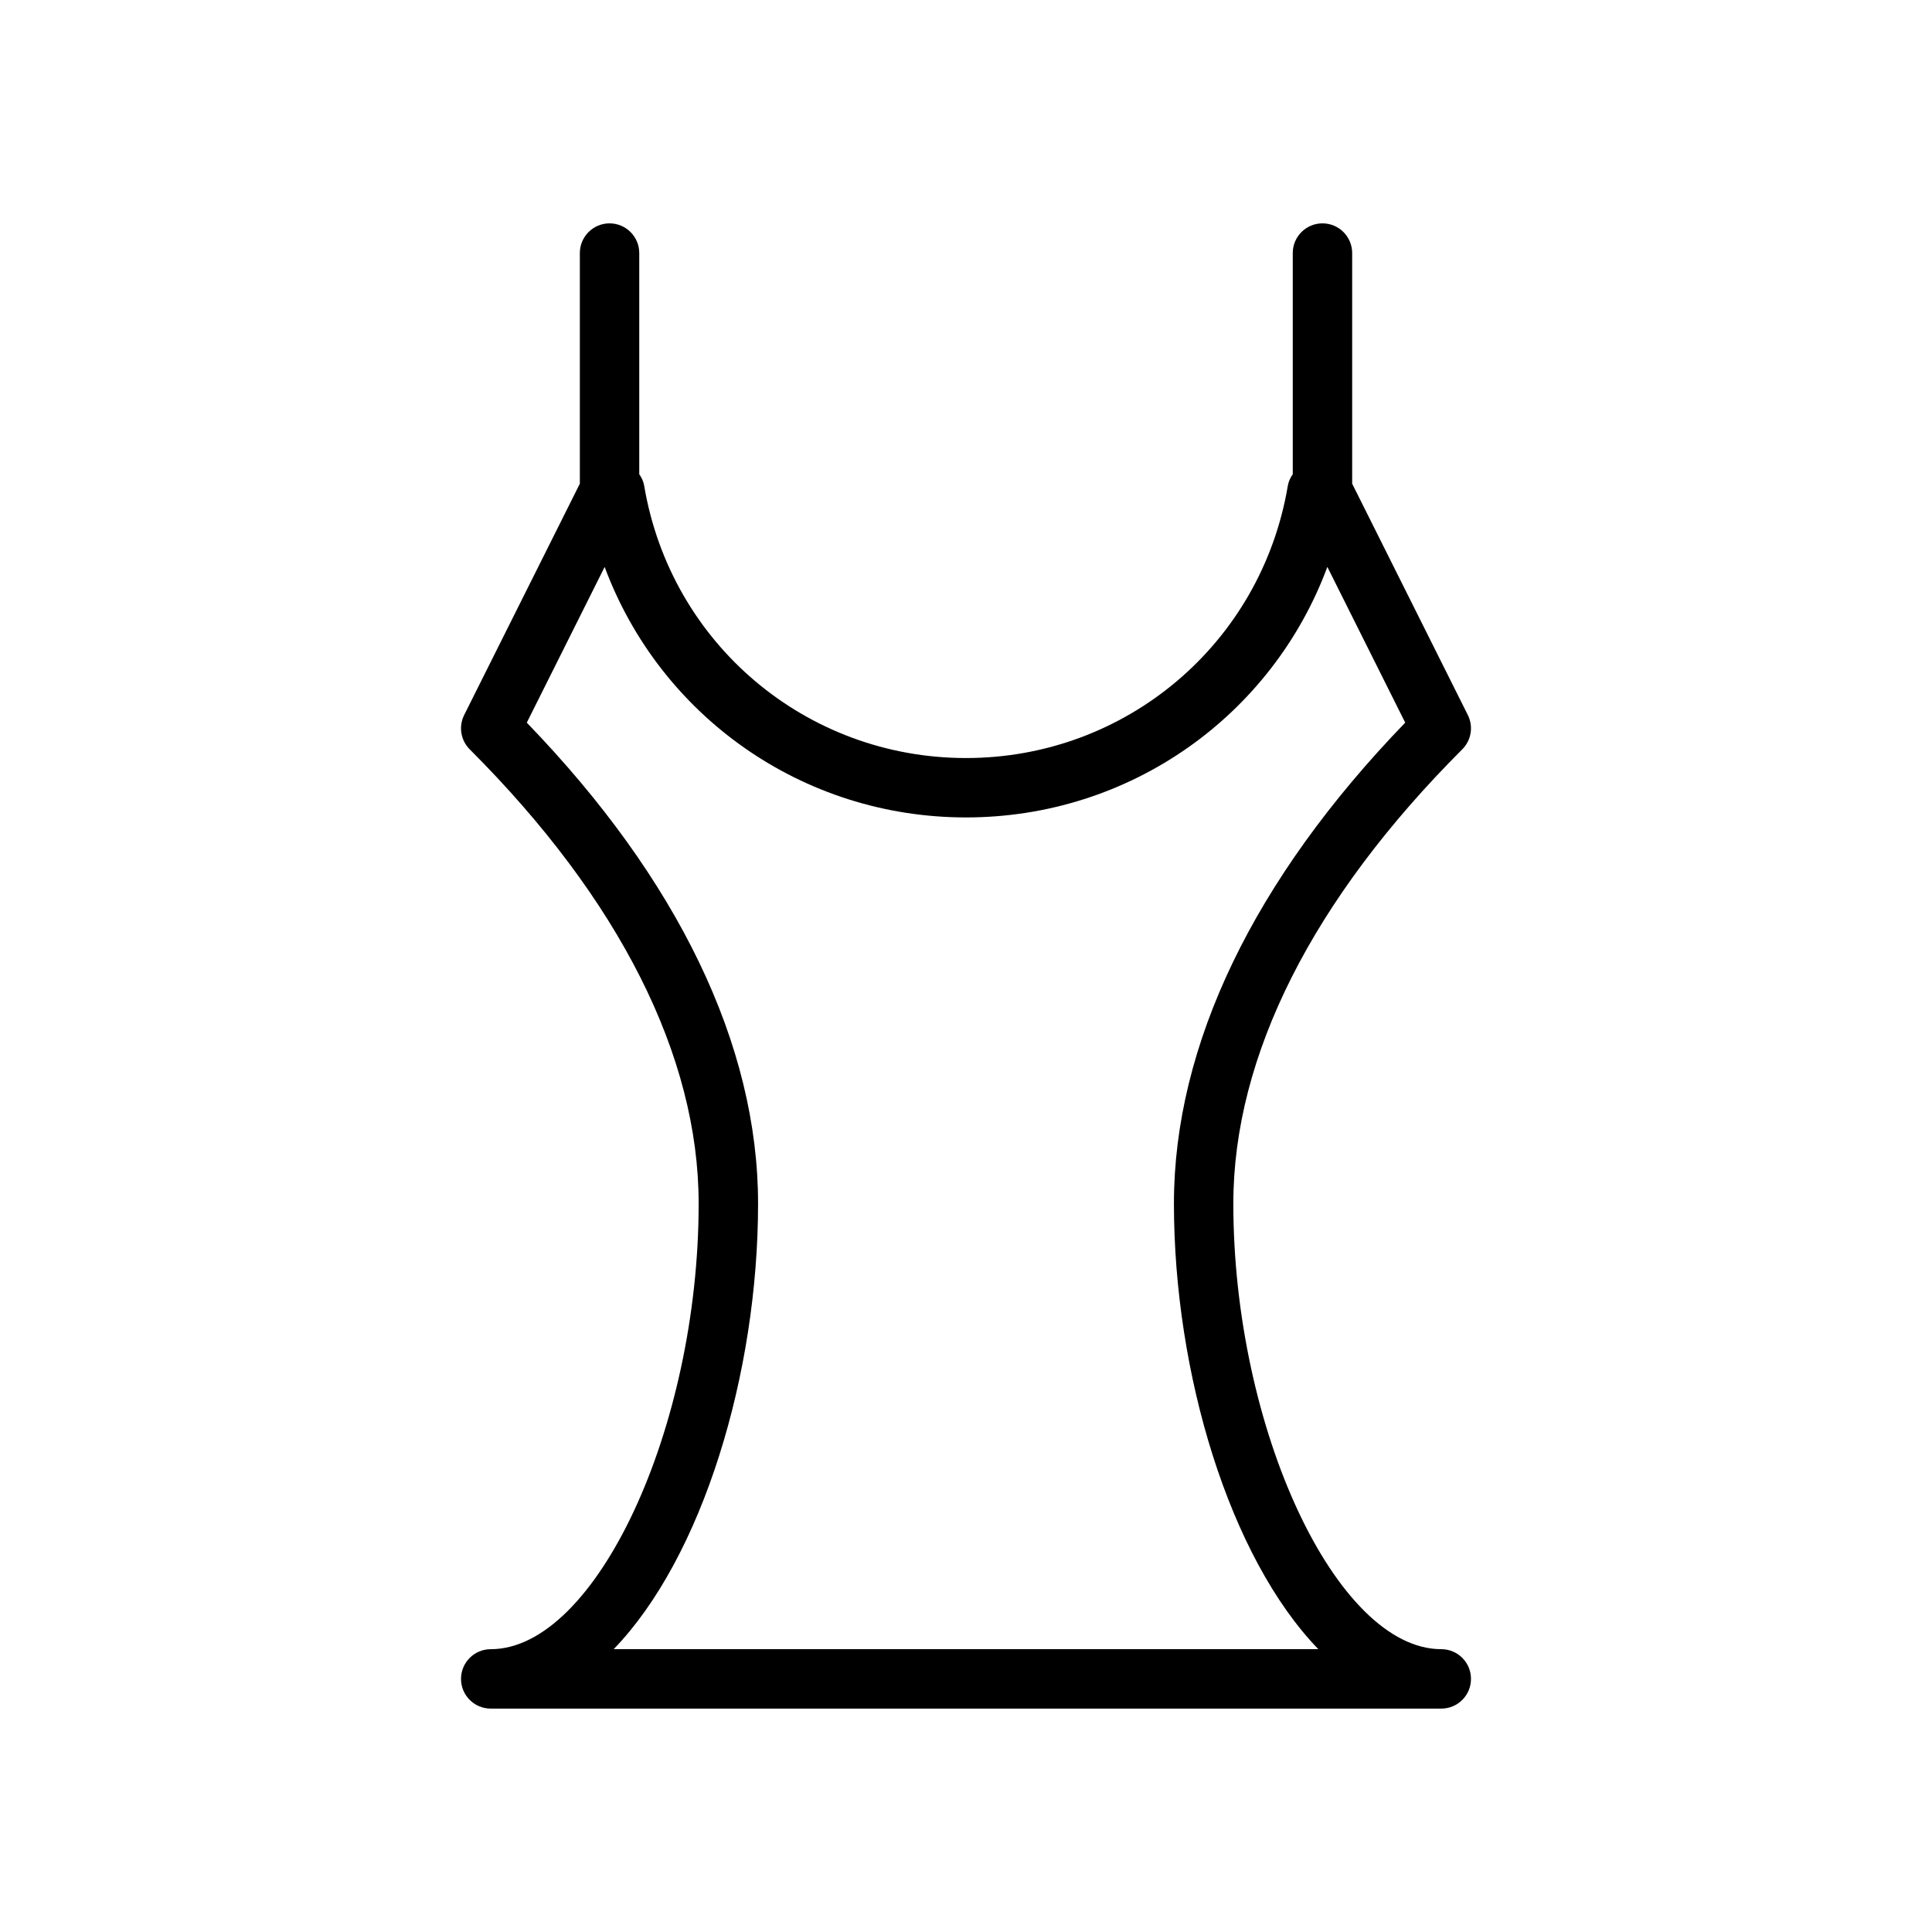 <?xml version="1.0" encoding="UTF-8"?>
<!-- Uploaded to: ICON Repo, www.svgrepo.com, Generator: ICON Repo Mixer Tools -->
<svg fill="#000000" width="800px" height="800px" version="1.1" viewBox="144 144 512 512" xmlns="http://www.w3.org/2000/svg">
 <path d="m525.95 581.05c-27.805 0-55.105-58.488-55.105-118.08 0-39.07 20.98-80.695 60.668-120.39 2.402-2.394 2.992-6.055 1.48-9.086l-30.656-61.312v-61.117c0-4.344-3.519-7.871-7.871-7.871-4.352 0-7.871 3.527-7.871 7.871v58.605c-0.621 0.914-1.117 1.914-1.309 3.062-7.031 41.809-42.895 72.156-85.285 72.156s-78.254-30.348-85.285-72.156c-0.188-1.148-0.684-2.148-1.309-3.062v-58.605c0-4.344-3.527-7.871-7.871-7.871s-7.871 3.527-7.871 7.871v61.117l-30.66 61.316c-1.512 3.031-0.922 6.691 1.48 9.086 39.688 39.688 60.664 81.316 60.664 120.39 0 59.59-27.293 118.08-55.105 118.08-4.344 0-7.871 3.519-7.871 7.871 0 4.352 3.527 7.871 7.871 7.871h251.91c4.352 0 7.871-3.519 7.871-7.871 0.004-4.356-3.516-7.875-7.871-7.875zm-219.32 0c23.535-24.348 38.266-73.043 38.266-118.08 0-41.965-21.168-85.938-61.293-127.46l20.633-41.266c14.652 39.398 52.301 66.383 95.766 66.383 43.461 0 81.121-26.984 95.762-66.387l20.633 41.266c-40.125 41.52-61.293 85.492-61.293 127.46 0 45.035 14.73 93.73 38.266 118.08z"/>
</svg>